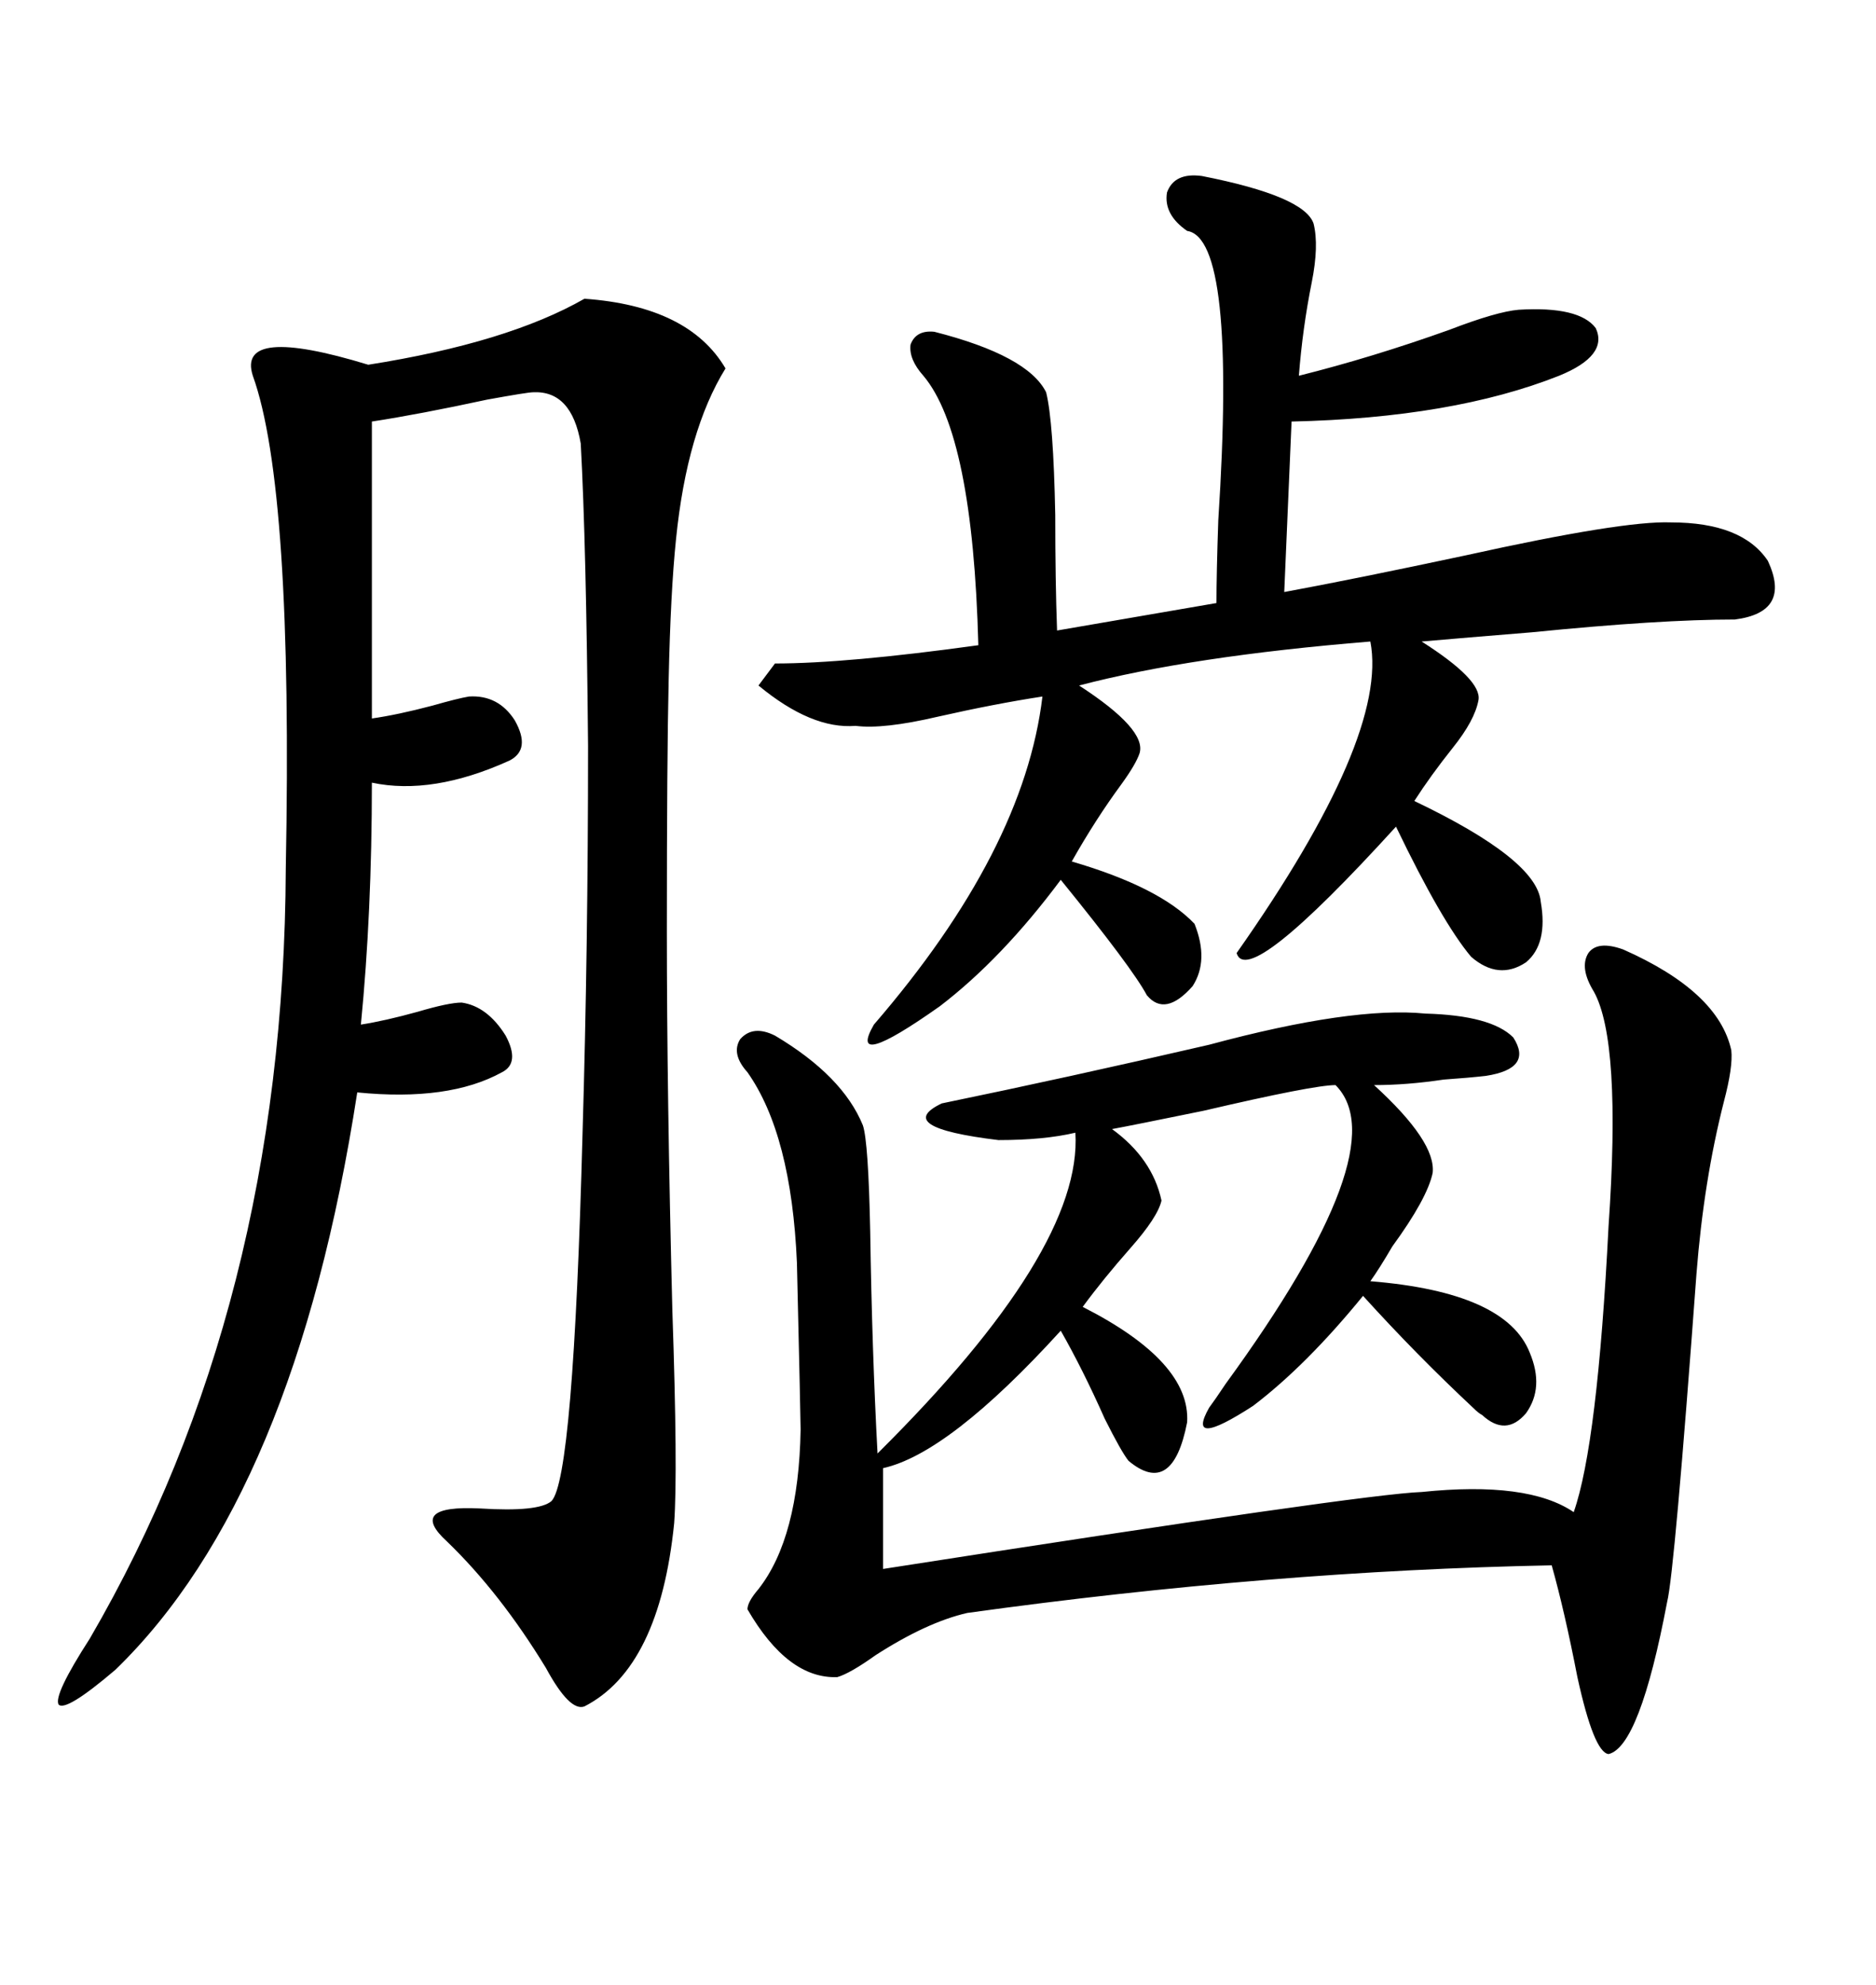 <svg xmlns="http://www.w3.org/2000/svg" xmlns:xlink="http://www.w3.org/1999/xlink" width="300" height="317.285"><path d="M93.46 47.75L93.46 47.75Q110.16 48.93 116.02 58.89L116.02 58.89Q109.86 68.85 108.11 86.13L108.11 86.13Q107.23 94.63 106.93 108.69L106.93 108.69Q106.64 121.00 106.64 148.83L106.64 148.83Q106.64 174.90 107.52 209.47L107.52 209.47Q108.40 235.25 107.81 243.46L107.81 243.46Q105.47 266.60 93.46 272.75L93.46 272.75Q91.11 273.63 87.30 266.60L87.30 266.60Q79.98 254.59 71.48 246.39L71.48 246.39Q65.04 240.53 76.76 241.11L76.76 241.11Q86.13 241.70 88.18 239.94L88.18 239.94Q91.70 236.43 93.16 181.05L93.16 181.05Q94.04 151.46 94.04 119.24L94.04 119.24Q93.75 87.01 92.87 70.90L92.87 70.90Q91.41 62.40 85.25 62.70L85.25 62.70Q84.38 62.70 77.93 63.87L77.93 63.87Q67.09 66.21 59.47 67.38L59.47 67.38L59.47 114.84Q63.57 114.26 69.14 112.79L69.14 112.79Q73.24 111.62 75 111.33L75 111.33Q79.69 111.04 82.32 115.14L82.32 115.14Q84.96 119.82 81.45 121.58L81.45 121.58Q69.14 127.15 59.47 125.10L59.47 125.10Q59.47 145.90 57.71 163.77L57.71 163.77Q61.52 163.18 66.80 161.72L66.80 161.72Q71.78 160.25 73.83 160.25L73.83 160.25Q77.93 160.84 80.86 165.53L80.86 165.53Q83.20 169.92 80.27 171.39L80.27 171.39Q71.78 176.07 57.13 174.61L57.13 174.61Q47.17 239.06 18.46 266.89L18.46 266.89Q10.55 273.63 9.38 272.46L9.38 272.46Q8.50 271.00 14.36 261.91L14.36 261.91Q45.41 208.59 45.70 138.87L45.70 138.87Q46.88 77.93 40.43 60.06L40.43 60.06Q37.79 51.86 58.89 58.30L58.89 58.30Q81.15 54.79 93.46 47.75ZM259.57 151.76L259.57 151.76Q274.80 158.50 276.86 167.87L276.86 167.87Q277.15 170.51 275.68 176.07L275.68 176.07Q272.46 188.67 271.29 203.61L271.29 203.61Q267.77 251.37 266.60 256.05L266.60 256.05Q262.21 279.20 257.23 280.37L257.23 280.37Q254.88 280.08 252.25 268.07L252.25 268.07Q250.20 257.52 248.14 250.20L248.14 250.20Q203.32 251.07 154.69 257.81L154.69 257.81Q148.24 259.28 140.04 264.55L140.04 264.55Q135.94 267.48 133.89 268.07L133.89 268.07Q125.98 268.36 119.53 257.23L119.53 257.23Q119.53 256.05 121.29 254.00L121.29 254.00Q127.73 245.80 128.03 228.52L128.03 228.52Q128.03 227.05 127.44 201.86L127.44 201.86Q126.56 181.35 119.53 171.39L119.53 171.39Q116.89 168.46 118.36 166.11L118.36 166.11Q120.41 163.77 123.93 165.53L123.93 165.53Q134.77 171.97 137.99 179.88L137.99 179.88Q138.87 182.52 139.16 196.88L139.16 196.88Q139.45 215.92 140.33 232.32L140.33 232.32Q173.14 199.80 171.97 181.05L171.97 181.05Q166.99 182.23 159.67 182.23L159.67 182.23Q142.68 180.18 150.59 176.37L150.59 176.37Q170.51 172.27 193.36 166.99L193.36 166.99Q216.21 160.84 227.93 162.01L227.93 162.01Q238.48 162.30 241.99 165.82L241.99 165.82Q245.21 170.80 237.60 171.97L237.60 171.97Q234.96 172.27 230.86 172.56L230.86 172.56Q225 173.44 219.73 173.44L219.73 173.44Q229.69 182.52 229.10 187.50L229.10 187.50Q228.22 191.60 222.66 199.22L222.66 199.22Q220.61 202.73 219.14 204.79L219.14 204.79Q240.82 206.54 244.63 216.21L244.63 216.21Q246.97 221.78 244.04 225.88L244.04 225.88Q240.82 229.69 237.01 226.17L237.01 226.17Q236.43 225.88 235.55 225L235.55 225Q226.46 216.50 217.97 207.13L217.97 207.13Q208.89 218.26 200.39 224.71L200.39 224.71Q189.55 231.74 193.36 225L193.36 225Q194.24 223.83 196.00 221.19L196.00 221.19Q223.54 183.40 213.57 173.44L213.57 173.44Q210.06 173.44 192.48 177.54L192.48 177.54Q181.05 179.88 177.83 180.47L177.83 180.47Q184.28 185.16 185.74 191.89L185.74 191.89Q185.16 194.53 180.76 199.51L180.76 199.51Q176.37 204.49 173.14 208.89L173.14 208.89Q190.43 217.68 189.84 227.34L189.84 227.34Q187.50 239.36 180.47 233.50L180.47 233.50Q179.30 232.03 176.66 226.76L176.66 226.76Q173.14 218.85 169.63 212.70L169.63 212.70Q151.76 232.32 141.21 234.67L141.21 234.67L141.21 250.78Q218.26 238.77 227.34 238.48L227.34 238.48Q244.34 236.72 251.66 241.70L251.66 241.70Q255.47 230.86 257.23 196.00L257.23 196.00Q259.28 166.41 254.88 158.50L254.88 158.50Q252.54 154.69 254.00 152.34L254.00 152.34Q255.47 150.29 259.57 151.76ZM192.19 28.13L192.19 28.13Q208.59 31.35 210.06 35.74L210.06 35.74Q210.94 39.26 209.77 45.12L209.77 45.12Q208.30 52.44 207.71 60.06L207.71 60.06Q219.43 57.13 231.74 52.73L231.74 52.73Q239.36 49.80 242.87 49.51L242.87 49.51Q252.54 48.93 255.18 52.44L255.18 52.44Q257.23 56.84 249.32 60.06L249.32 60.06Q232.32 66.80 206.54 67.38L206.54 67.38L205.37 94.63Q216.50 92.58 234.38 88.77L234.38 88.77Q259.57 83.20 267.19 83.50L267.19 83.50Q278.61 83.50 282.71 89.65L282.71 89.65Q286.52 97.85 277.44 99.02L277.44 99.02Q265.43 99.02 244.92 101.07L244.92 101.07Q234.08 101.95 227.34 102.54L227.34 102.54Q237.01 108.69 236.43 111.91L236.43 111.91Q235.84 115.14 232.32 119.53L232.32 119.53Q228.81 123.93 226.17 128.03L226.17 128.03Q245.80 137.40 246.39 144.14L246.39 144.14Q247.56 150.88 244.04 153.81L244.04 153.81Q239.65 156.74 235.25 152.93L235.25 152.93Q230.57 147.36 223.24 132.13L223.24 132.13Q199.51 158.20 197.75 152.34L197.75 152.34Q222.07 117.77 219.14 102.54L219.14 102.54Q190.43 104.88 172.56 109.57L172.56 109.57Q183.40 116.60 182.23 120.41L182.23 120.41Q181.64 122.17 179.30 125.39L179.30 125.39Q175.20 130.96 171.39 137.70L171.39 137.70Q185.45 141.80 191.02 147.66L191.02 147.66Q193.36 153.52 190.72 157.62L190.72 157.62Q186.33 162.60 183.40 159.08L183.40 159.08Q181.05 154.69 169.63 140.63L169.63 140.63Q160.25 153.22 150.29 160.84L150.29 160.84Q135.35 171.39 139.75 163.77L139.75 163.77Q163.77 135.94 166.70 111.33L166.70 111.33Q159.08 112.50 150 114.55L150 114.55Q141.21 116.60 136.82 116.02L136.82 116.02Q129.79 116.60 121.29 109.57L121.29 109.57L123.93 106.05Q135.35 106.05 156.45 103.13L156.45 103.13Q155.57 69.43 147.66 60.06L147.66 60.06Q145.31 57.42 145.61 55.08L145.61 55.08Q146.48 52.73 149.41 53.03L149.41 53.03Q164.36 56.84 167.29 62.70L167.29 62.70Q168.46 67.38 168.75 82.32L168.75 82.32Q168.75 92.87 169.04 100.78L169.04 100.78L194.53 96.39Q194.53 91.70 194.82 83.20L194.82 83.20Q197.75 38.09 189.84 36.91L189.84 36.91Q186.04 34.28 186.62 30.76L186.62 30.76Q187.79 27.54 192.19 28.13Z"/></svg>